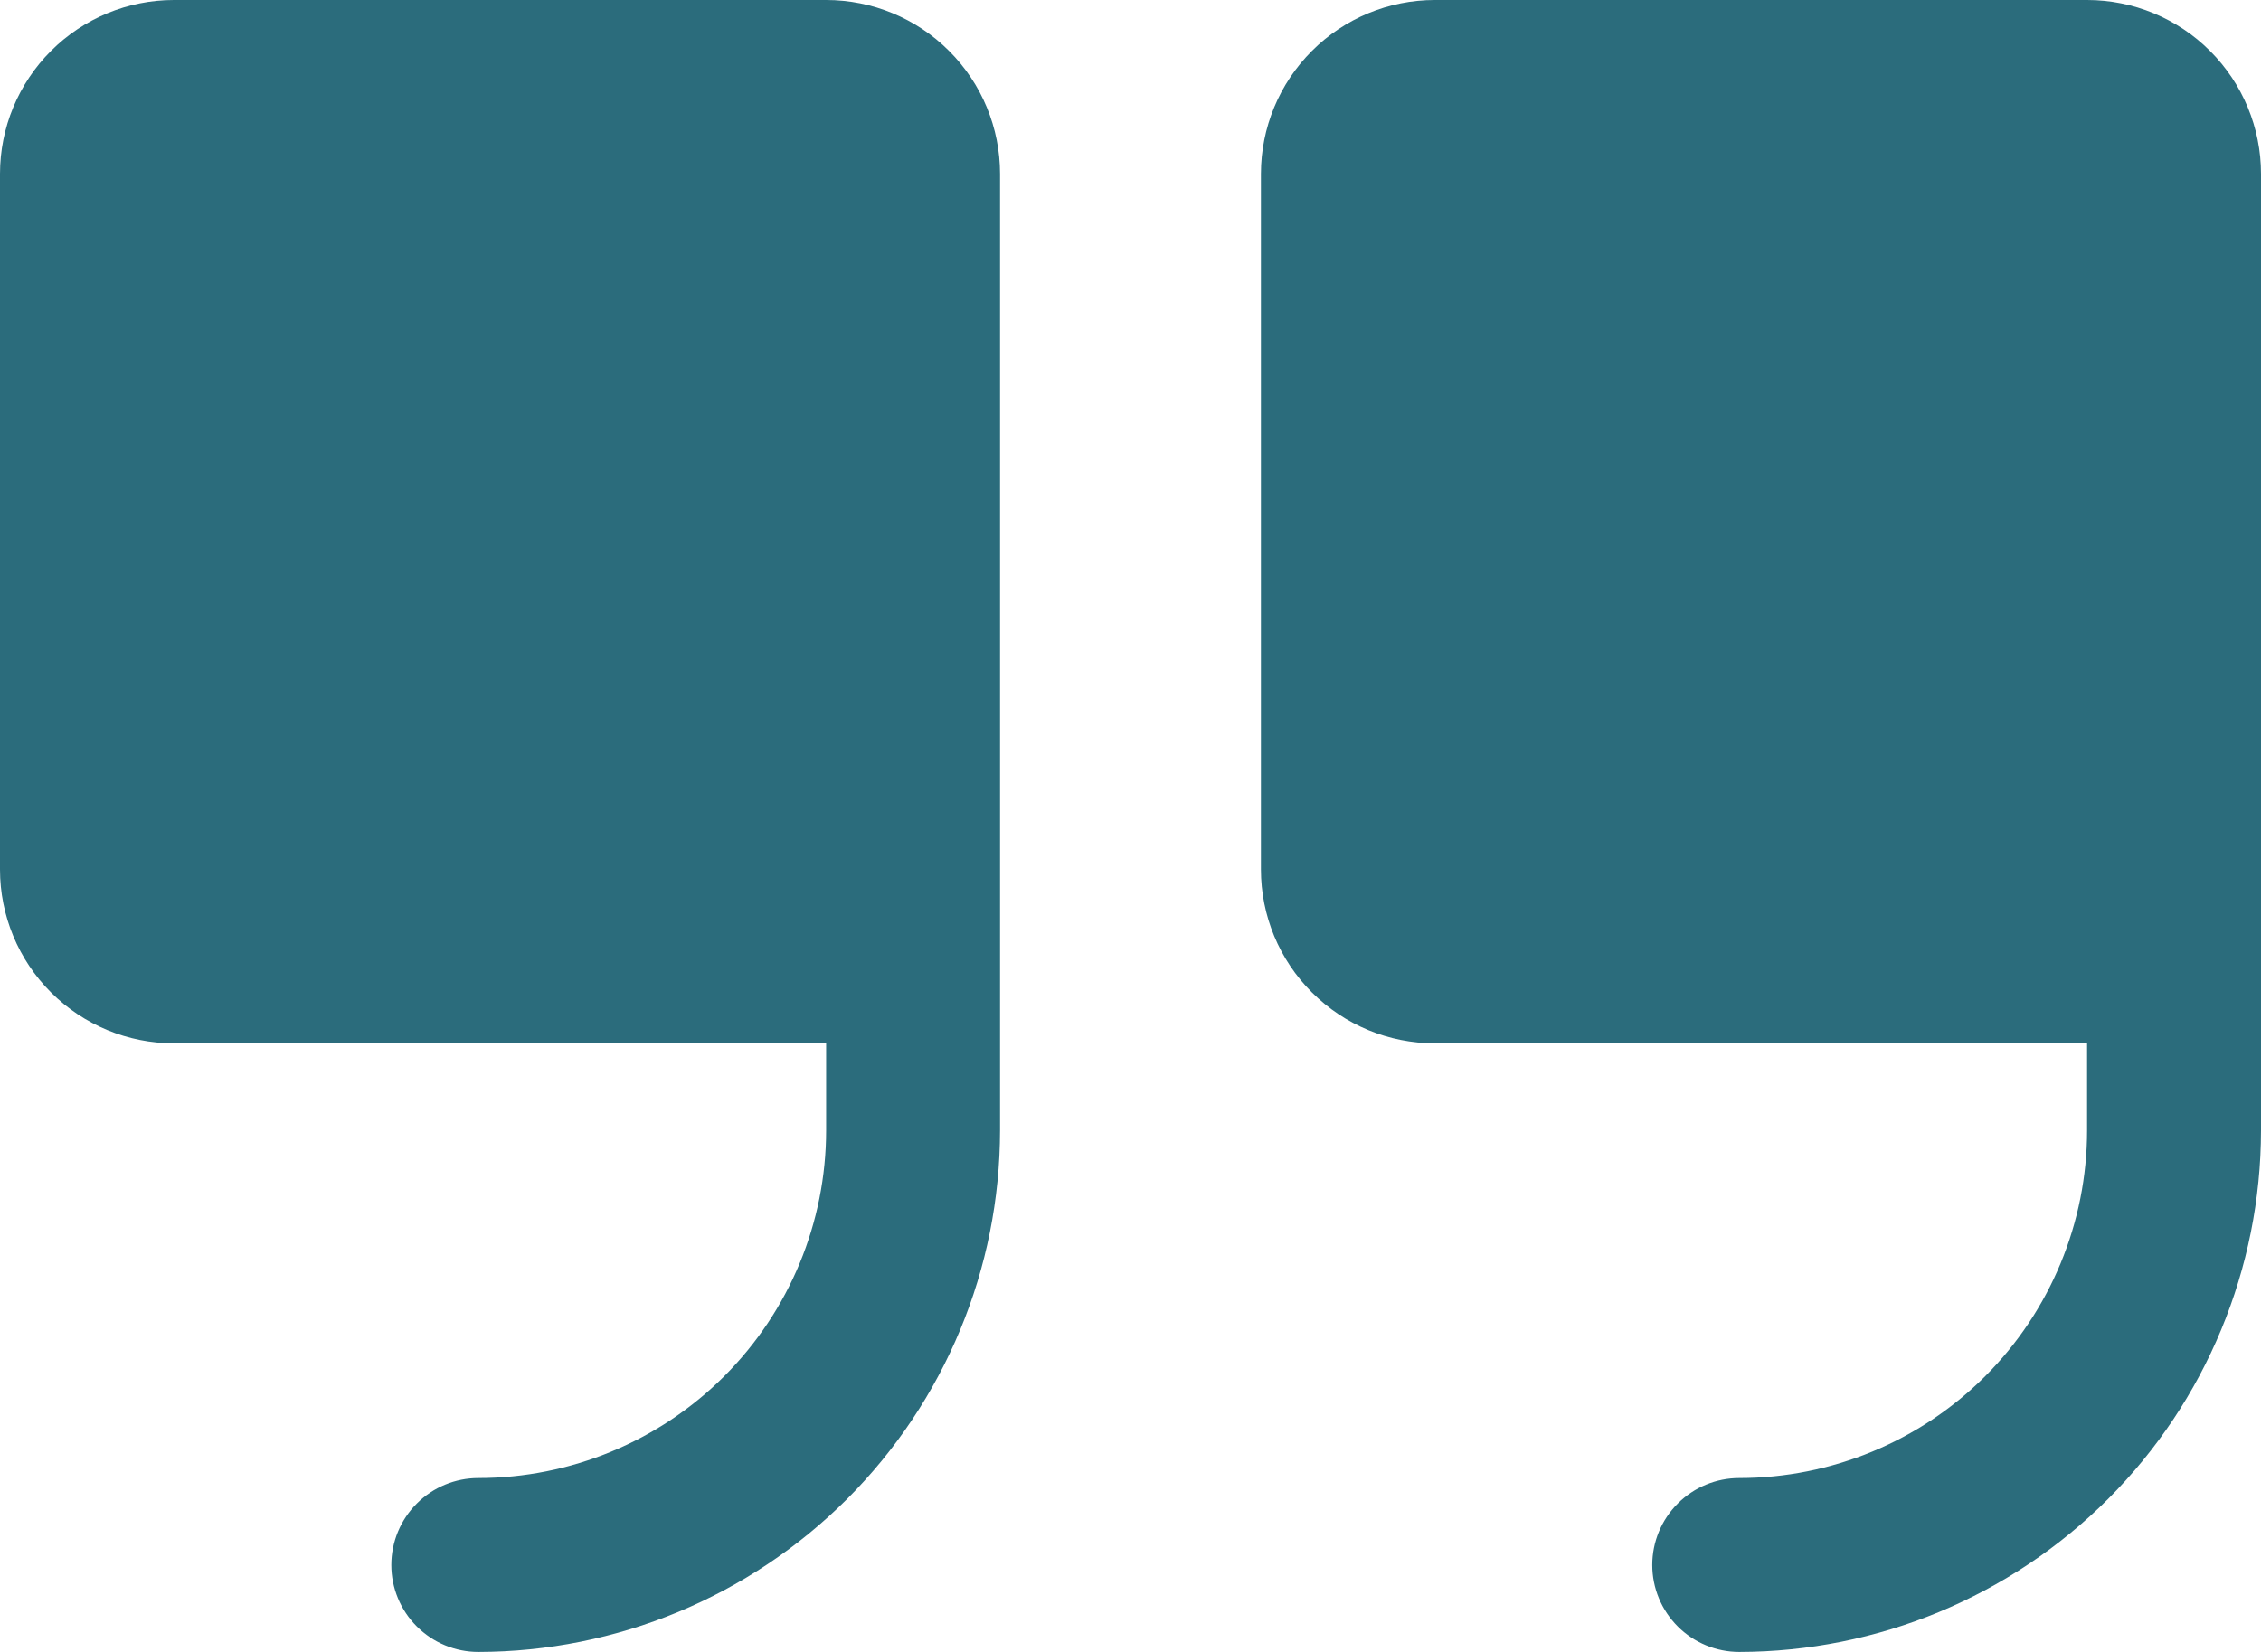 <svg width="52" height="38" viewBox="0 0 52 38" fill="none" xmlns="http://www.w3.org/2000/svg">
<path d="M23 4V26C22.997 29.182 21.731 32.232 19.482 34.482C17.232 36.731 14.182 37.997 11 38C10.47 38 9.961 37.789 9.586 37.414C9.211 37.039 9 36.53 9 36C9 35.47 9.211 34.961 9.586 34.586C9.961 34.211 10.47 34 11 34C13.122 34 15.157 33.157 16.657 31.657C18.157 30.157 19 28.122 19 26V24H4C2.939 24 1.922 23.579 1.172 22.828C0.421 22.078 0 21.061 0 20V4C0 2.939 0.421 1.922 1.172 1.172C1.922 0.421 2.939 0 4 0H19C20.061 0 21.078 0.421 21.828 1.172C22.579 1.922 23 2.939 23 4ZM48 0H33C31.939 0 30.922 0.421 30.172 1.172C29.421 1.922 29 2.939 29 4V20C29 21.061 29.421 22.078 30.172 22.828C30.922 23.579 31.939 24 33 24H48V26C48 28.122 47.157 30.157 45.657 31.657C44.157 33.157 42.122 34 40 34C39.47 34 38.961 34.211 38.586 34.586C38.211 34.961 38 35.47 38 36C38 36.53 38.211 37.039 38.586 37.414C38.961 37.789 39.47 38 40 38C43.182 37.997 46.232 36.731 48.482 34.482C50.731 32.232 51.997 29.182 52 26V4C52 2.939 51.579 1.922 50.828 1.172C50.078 0.421 49.061 0 48 0Z" fill="#2B6C7C"/>
</svg>
